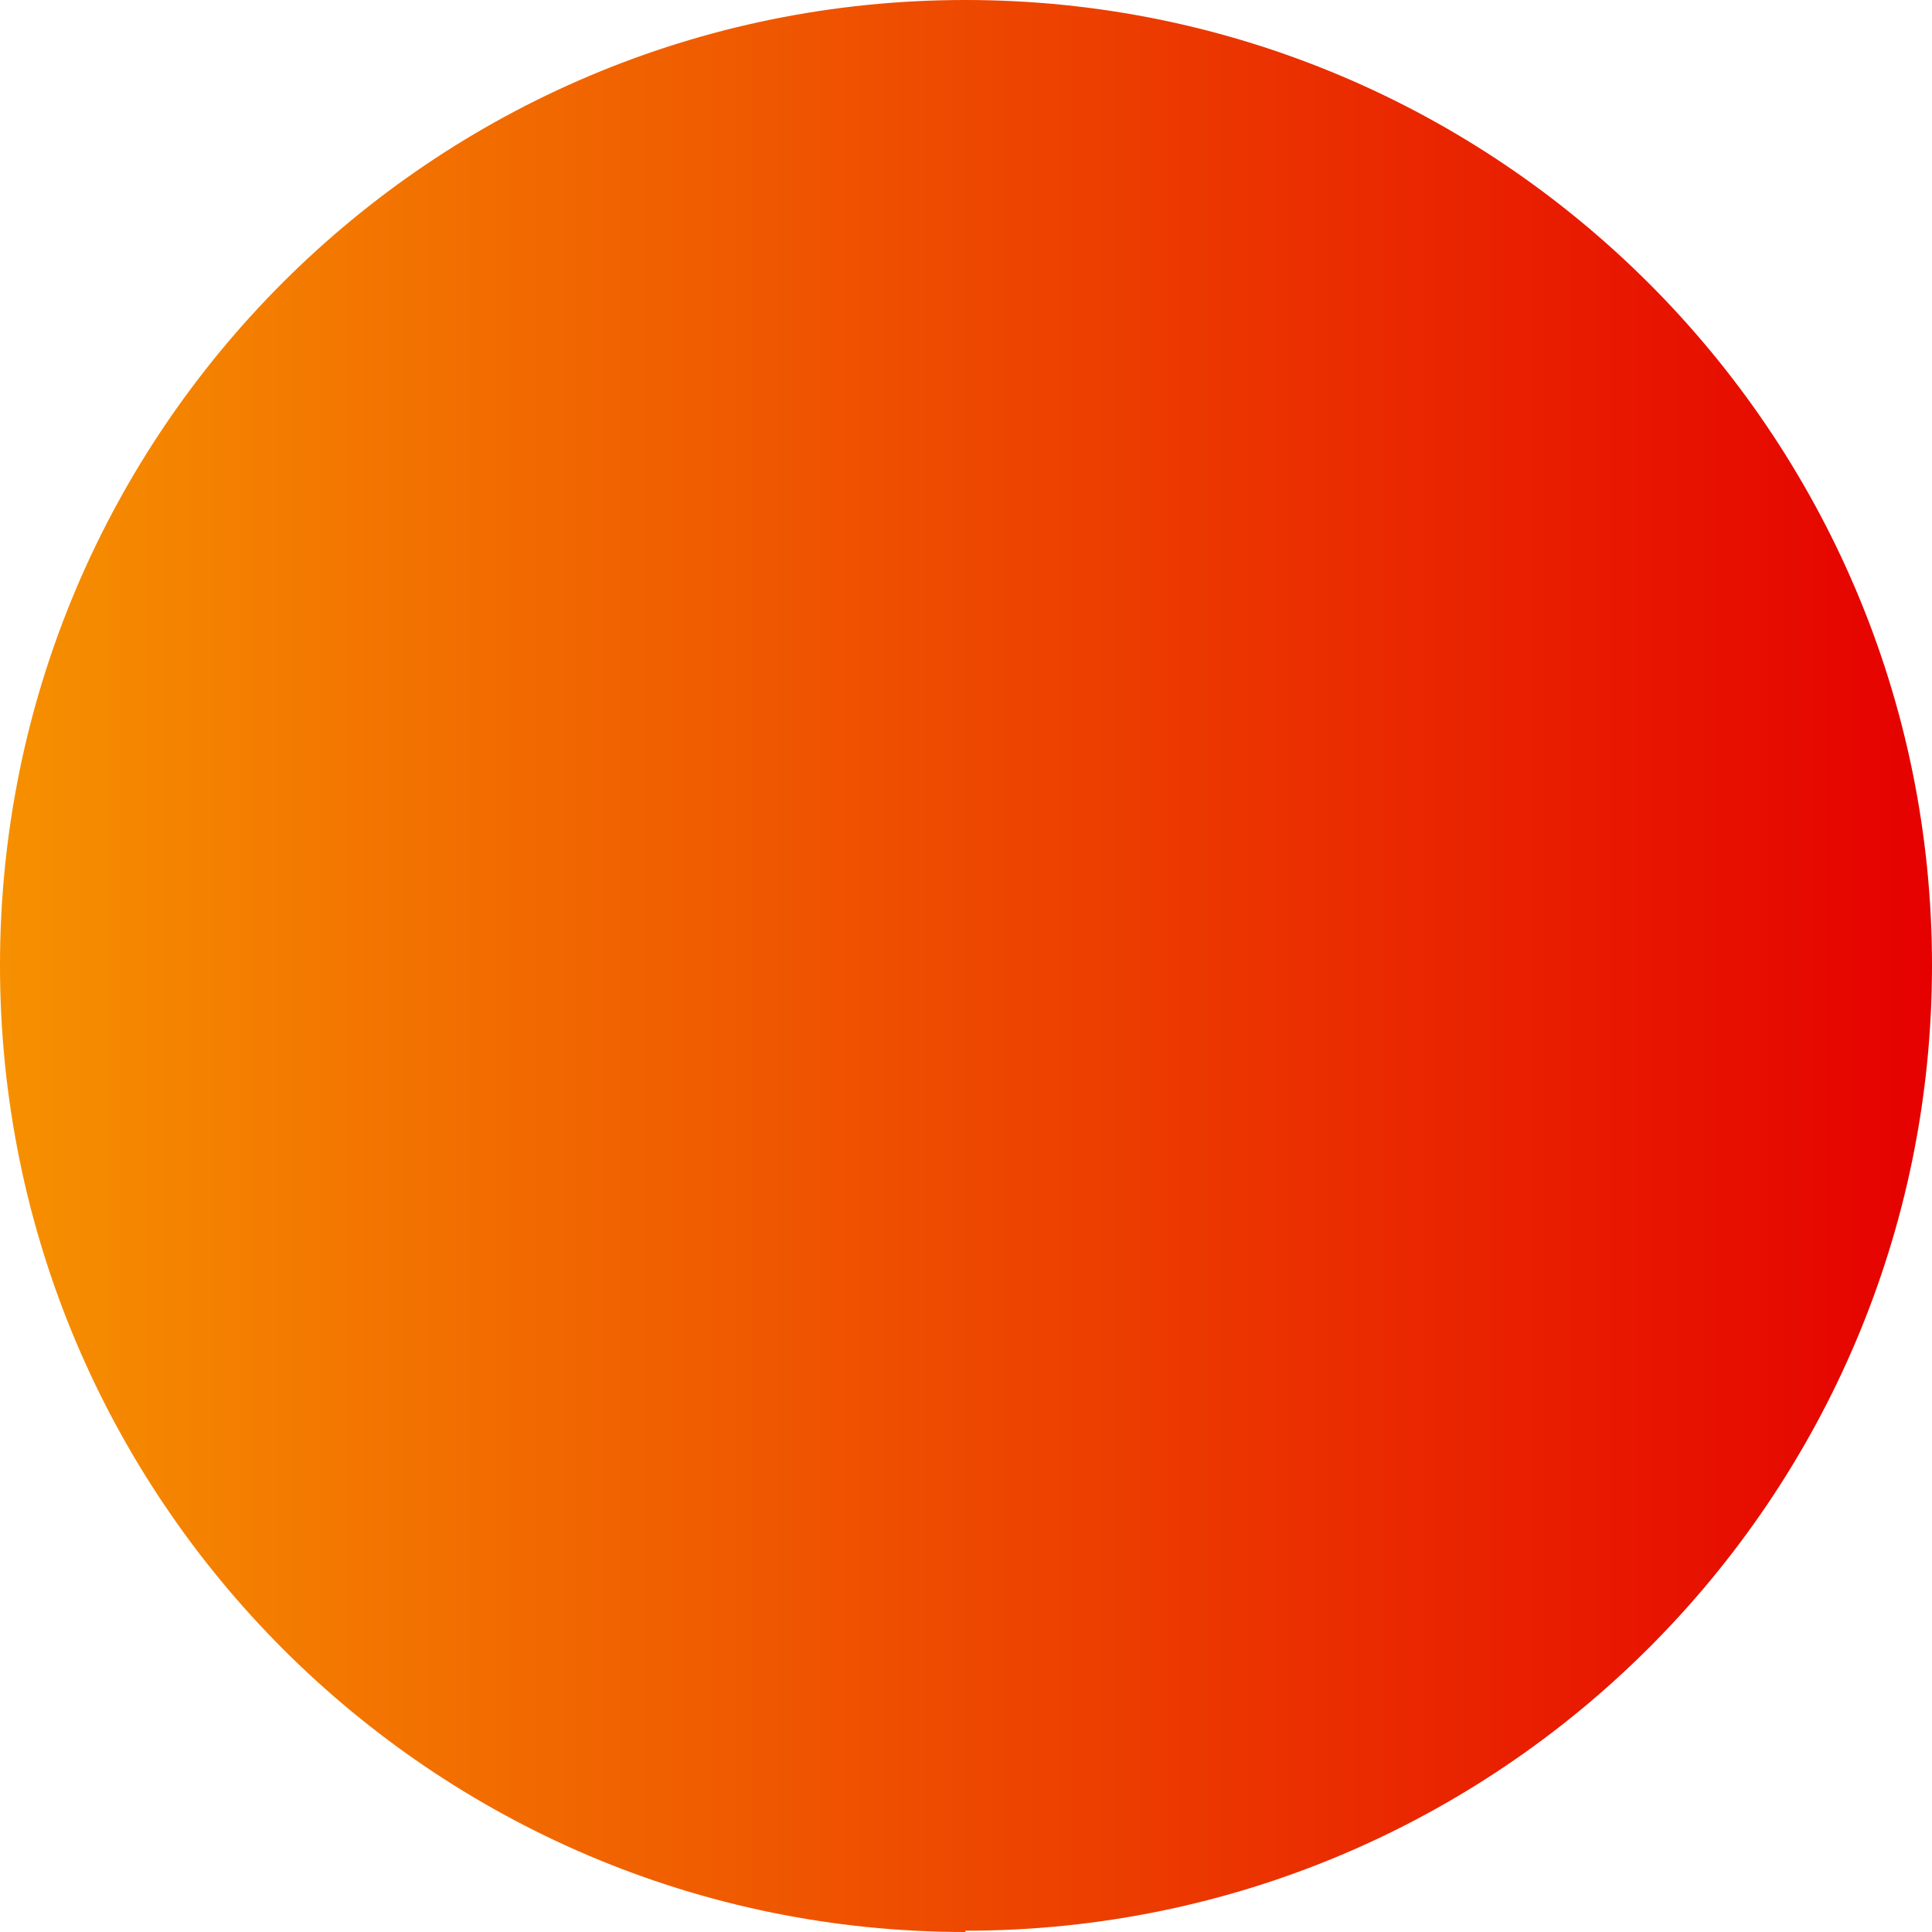 <?xml version="1.0" encoding="UTF-8"?><svg xmlns="http://www.w3.org/2000/svg" color-interpolation="auto" height="15.05" stroke="#000" stroke-linecap="square" stroke-miterlimit="10" width="15.05"><g><defs><linearGradient color-interpolation="linearRGB" gradientTransform="matrix(15.05 0 0 15.05 0 15.049)" gradientUnits="userSpaceOnUse" id="a" spreadMethod="pad" x1="0" x2="1" y1="0" y2="0"><stop offset="0%" stop-color="#F69100"/><stop offset="100%" stop-color="#E50000"/></linearGradient></defs><g color-interpolation="linearRGB" fill="url(#a)" stroke="url(#a)"><path d="M7.52 15.05C3.37 15.05 0 11.68 0 7.52S3.37 0 7.52 0s7.53 3.37 7.53 7.52-3.37 7.52-7.53 7.52Z" stroke="none"/></g></g></svg>